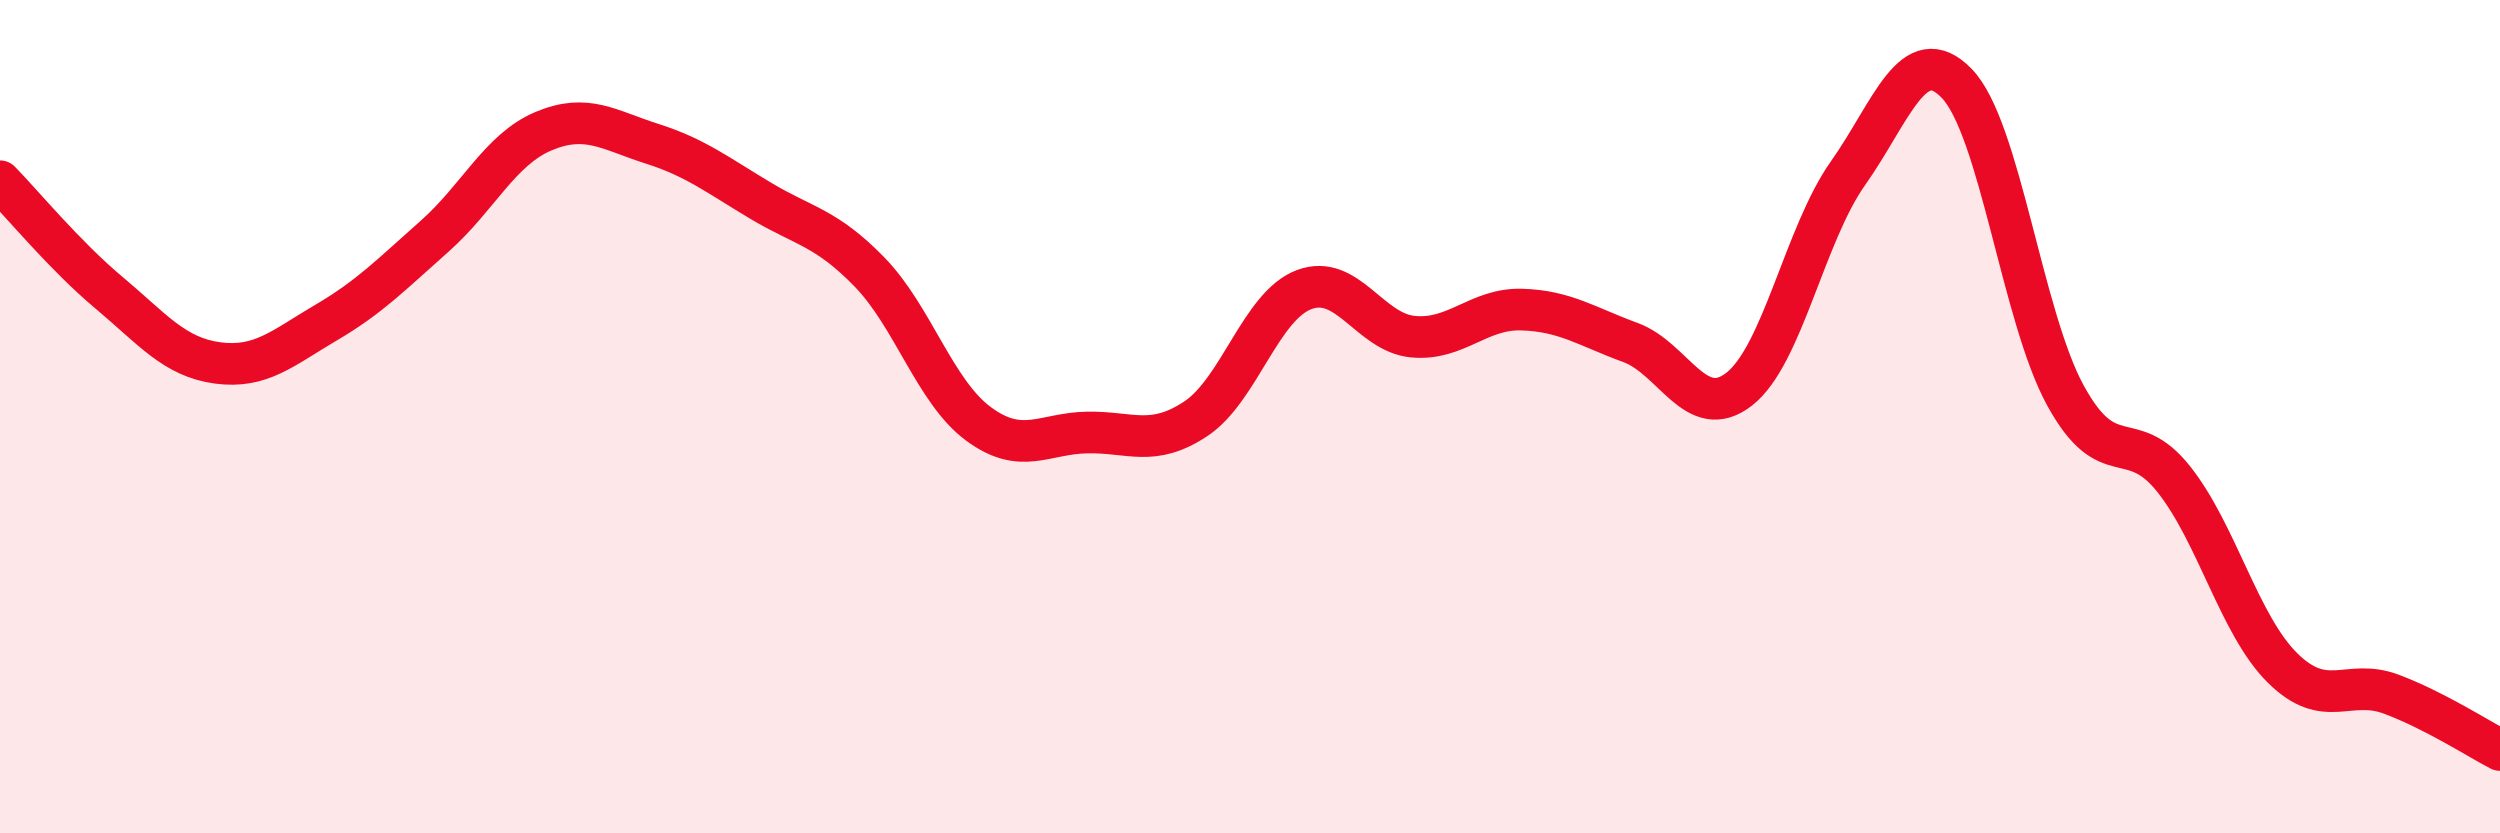 
    <svg width="60" height="20" viewBox="0 0 60 20" xmlns="http://www.w3.org/2000/svg">
      <path
        d="M 0,4.35 C 0.52,4.88 1.57,6.15 2.61,7.02 C 3.65,7.89 4.18,8.57 5.22,8.71 C 6.26,8.85 6.79,8.35 7.83,7.74 C 8.87,7.13 9.39,6.59 10.43,5.67 C 11.47,4.75 12,3.59 13.04,3.15 C 14.08,2.71 14.61,3.12 15.65,3.45 C 16.69,3.78 17.22,4.2 18.26,4.82 C 19.3,5.44 19.83,5.46 20.87,6.53 C 21.91,7.6 22.44,9.4 23.48,10.17 C 24.52,10.94 25.05,10.4 26.09,10.38 C 27.13,10.36 27.66,10.74 28.7,10.05 C 29.74,9.36 30.26,7.34 31.3,6.95 C 32.34,6.56 32.87,7.98 33.91,8.08 C 34.95,8.18 35.48,7.4 36.52,7.43 C 37.56,7.46 38.09,7.84 39.13,8.22 C 40.17,8.6 40.7,10.15 41.74,9.34 C 42.78,8.53 43.31,5.63 44.35,4.16 C 45.39,2.69 45.92,0.93 46.96,2 C 48,3.07 48.53,7.59 49.57,9.49 C 50.61,11.39 51.13,10.19 52.17,11.5 C 53.21,12.81 53.74,15 54.78,16.03 C 55.82,17.06 56.35,16.27 57.39,16.66 C 58.43,17.05 59.48,17.73 60,18L60 20L0 20Z"
        fill="#EB0A25"
        opacity="0.1"
        stroke-linecap="round"
        stroke-linejoin="round"
      />
      <path
        d="M 0,4.35 C 0.52,4.88 1.57,6.15 2.61,7.02 C 3.65,7.89 4.18,8.57 5.22,8.71 C 6.26,8.85 6.79,8.35 7.83,7.74 C 8.87,7.13 9.39,6.59 10.43,5.67 C 11.47,4.75 12,3.59 13.04,3.15 C 14.08,2.71 14.61,3.12 15.65,3.45 C 16.69,3.78 17.22,4.2 18.26,4.82 C 19.3,5.44 19.83,5.46 20.87,6.53 C 21.91,7.6 22.44,9.4 23.48,10.17 C 24.52,10.94 25.05,10.4 26.09,10.38 C 27.13,10.36 27.66,10.74 28.7,10.05 C 29.74,9.36 30.26,7.34 31.3,6.95 C 32.34,6.56 32.87,7.98 33.91,8.08 C 34.95,8.18 35.48,7.4 36.52,7.43 C 37.56,7.46 38.09,7.84 39.13,8.22 C 40.17,8.6 40.7,10.15 41.74,9.34 C 42.78,8.53 43.31,5.63 44.35,4.16 C 45.39,2.69 45.92,0.93 46.96,2 C 48,3.07 48.53,7.59 49.57,9.49 C 50.61,11.39 51.13,10.19 52.17,11.5 C 53.21,12.81 53.74,15 54.78,16.03 C 55.82,17.06 56.35,16.27 57.39,16.66 C 58.43,17.05 59.48,17.73 60,18"
        stroke="#EB0A25"
        stroke-width="1"
        fill="none"
        stroke-linecap="round"
        stroke-linejoin="round"
      />
    </svg>
  